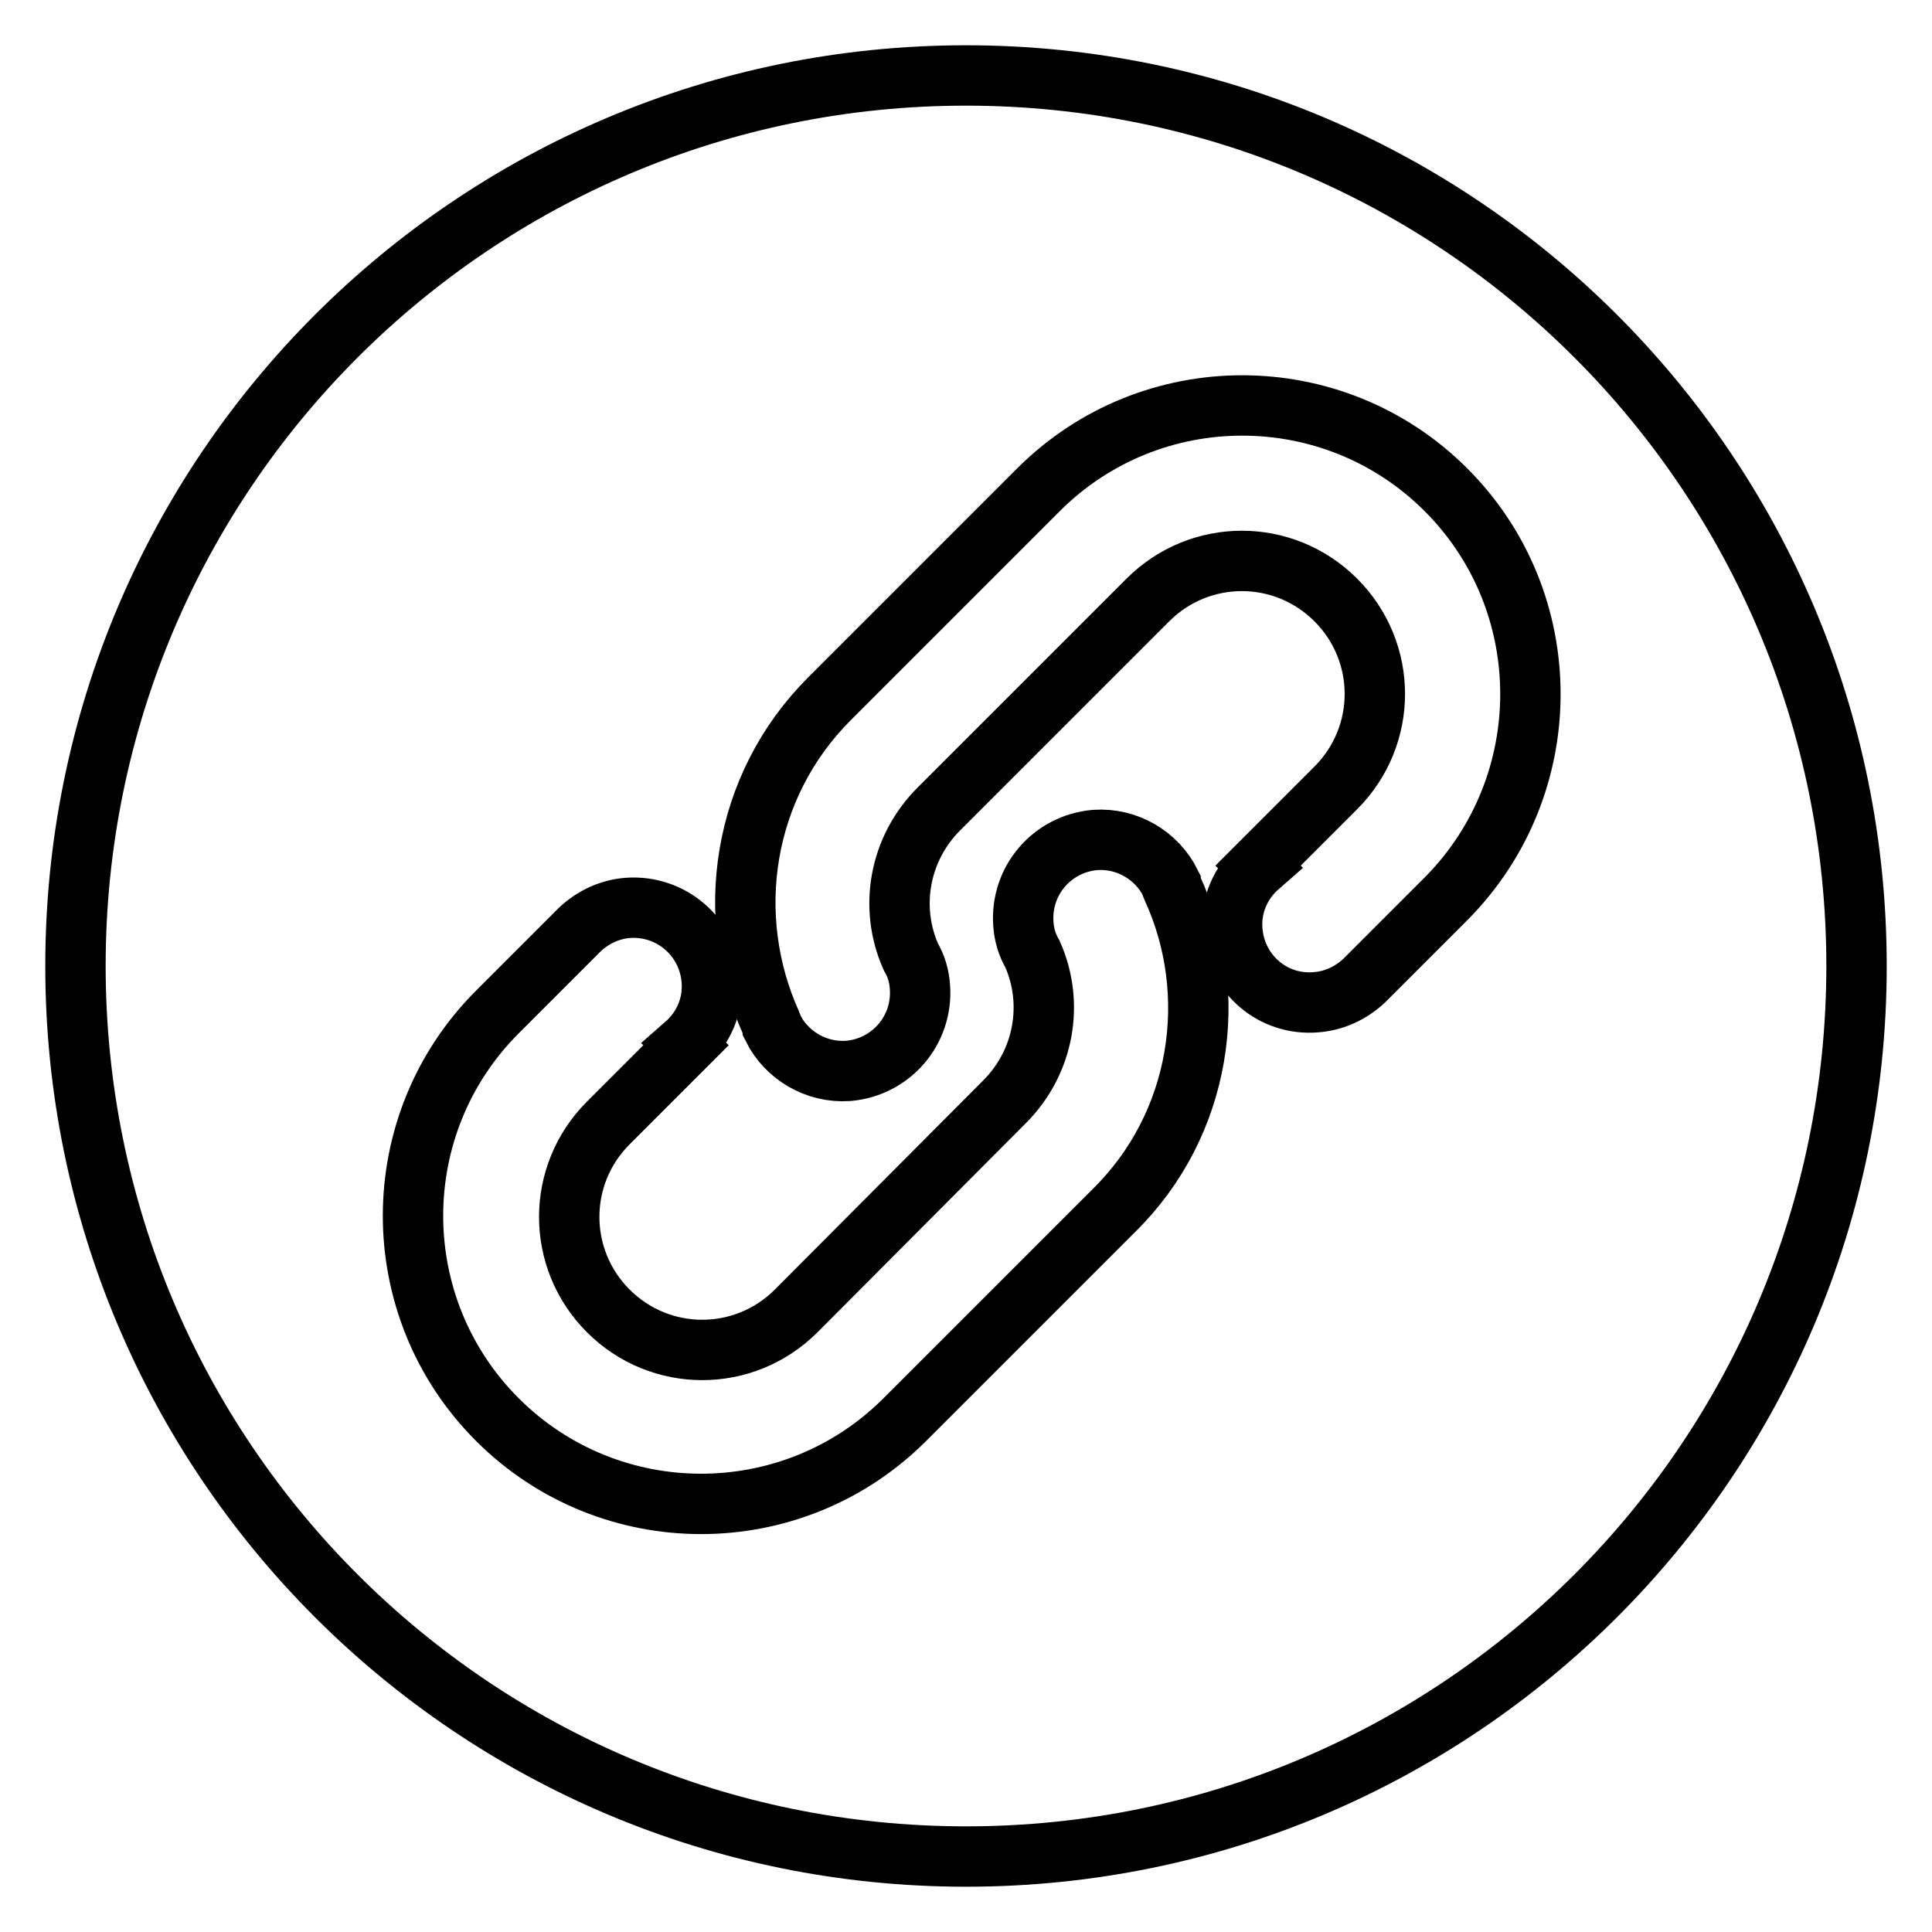<?xml version="1.0" encoding="utf-8"?>
<!-- Svg Vector Icons : http://www.onlinewebfonts.com/icon -->
<!DOCTYPE svg PUBLIC "-//W3C//DTD SVG 1.1//EN" "http://www.w3.org/Graphics/SVG/1.1/DTD/svg11.dtd">
<svg version="1.1" xmlns="http://www.w3.org/2000/svg" xmlns:xlink="http://www.w3.org/1999/xlink" x="0px" y="0px" viewBox="0 0 256 256" enable-background="new 0 0 256 256" xml:space="preserve">
<g> <path stroke-width="8" fill-opacity="0" stroke="#000000"  d="M10,128c0,65.2,52.8,118,118,118c65.2,0,118-52.8,118-118c0-65.2-52.8-118-118-118C62.8,10,10,62.8,10,128z "/> <path stroke-width="8" fill-opacity="0" stroke="#000000"  d="M155.3,117.6c-0.1-0.2-0.1-0.3-0.2-0.5c0,0,0-0.1,0-0.1c-1.8-3.6-5.7-6-10-5.7c-5.7,0.5-9.9,5.4-9.5,11.1 c0.1,1.5,0.5,2.8,1.2,4c2.9,6.5,1.6,14.3-3.7,19.6l-27.6,27.7c-6.9,6.9-18,6.9-24.9,0c-6.9-6.9-6.9-18,0-24.9l10.3-10.3l-0.1-0.1 c2.4-2.1,3.8-5.2,3.5-8.6c-0.5-5.7-5.4-9.9-11.1-9.5c-2.7,0.2-5.1,1.5-6.8,3.3l0,0l-10.5,10.5c-14.9,14.9-14.9,39.1,0,54 c14.9,14.9,39.1,14.9,54,0l27.7-27.7C159.2,149,161.8,131.7,155.3,117.6L155.3,117.6z"/> <path stroke-width="8" fill-opacity="0" stroke="#000000"  d="M191.6,64.9c-14.9-14.9-39.1-14.9-54,0l-27.7,27.7c-11.6,11.6-14.1,28.8-7.7,43c0.1,0.2,0.1,0.3,0.2,0.5 c0,0,0,0.1,0,0.1c1.8,3.6,5.7,6,10,5.7c5.7-0.5,9.9-5.4,9.5-11.1c-0.1-1.5-0.5-2.8-1.2-4c-2.9-6.5-1.6-14.3,3.7-19.6l27.7-27.7 c6.9-6.9,18-6.9,24.9,0c6.9,6.9,6.9,18,0,24.9l-10.3,10.3l0.1,0.1c-2.4,2.1-3.8,5.2-3.5,8.6c0.5,5.7,5.4,9.9,11.1,9.4 c2.7-0.2,5.1-1.5,6.8-3.3l0,0l10.5-10.5C206.5,104,206.5,79.8,191.6,64.9L191.6,64.9z"/></g>
</svg>